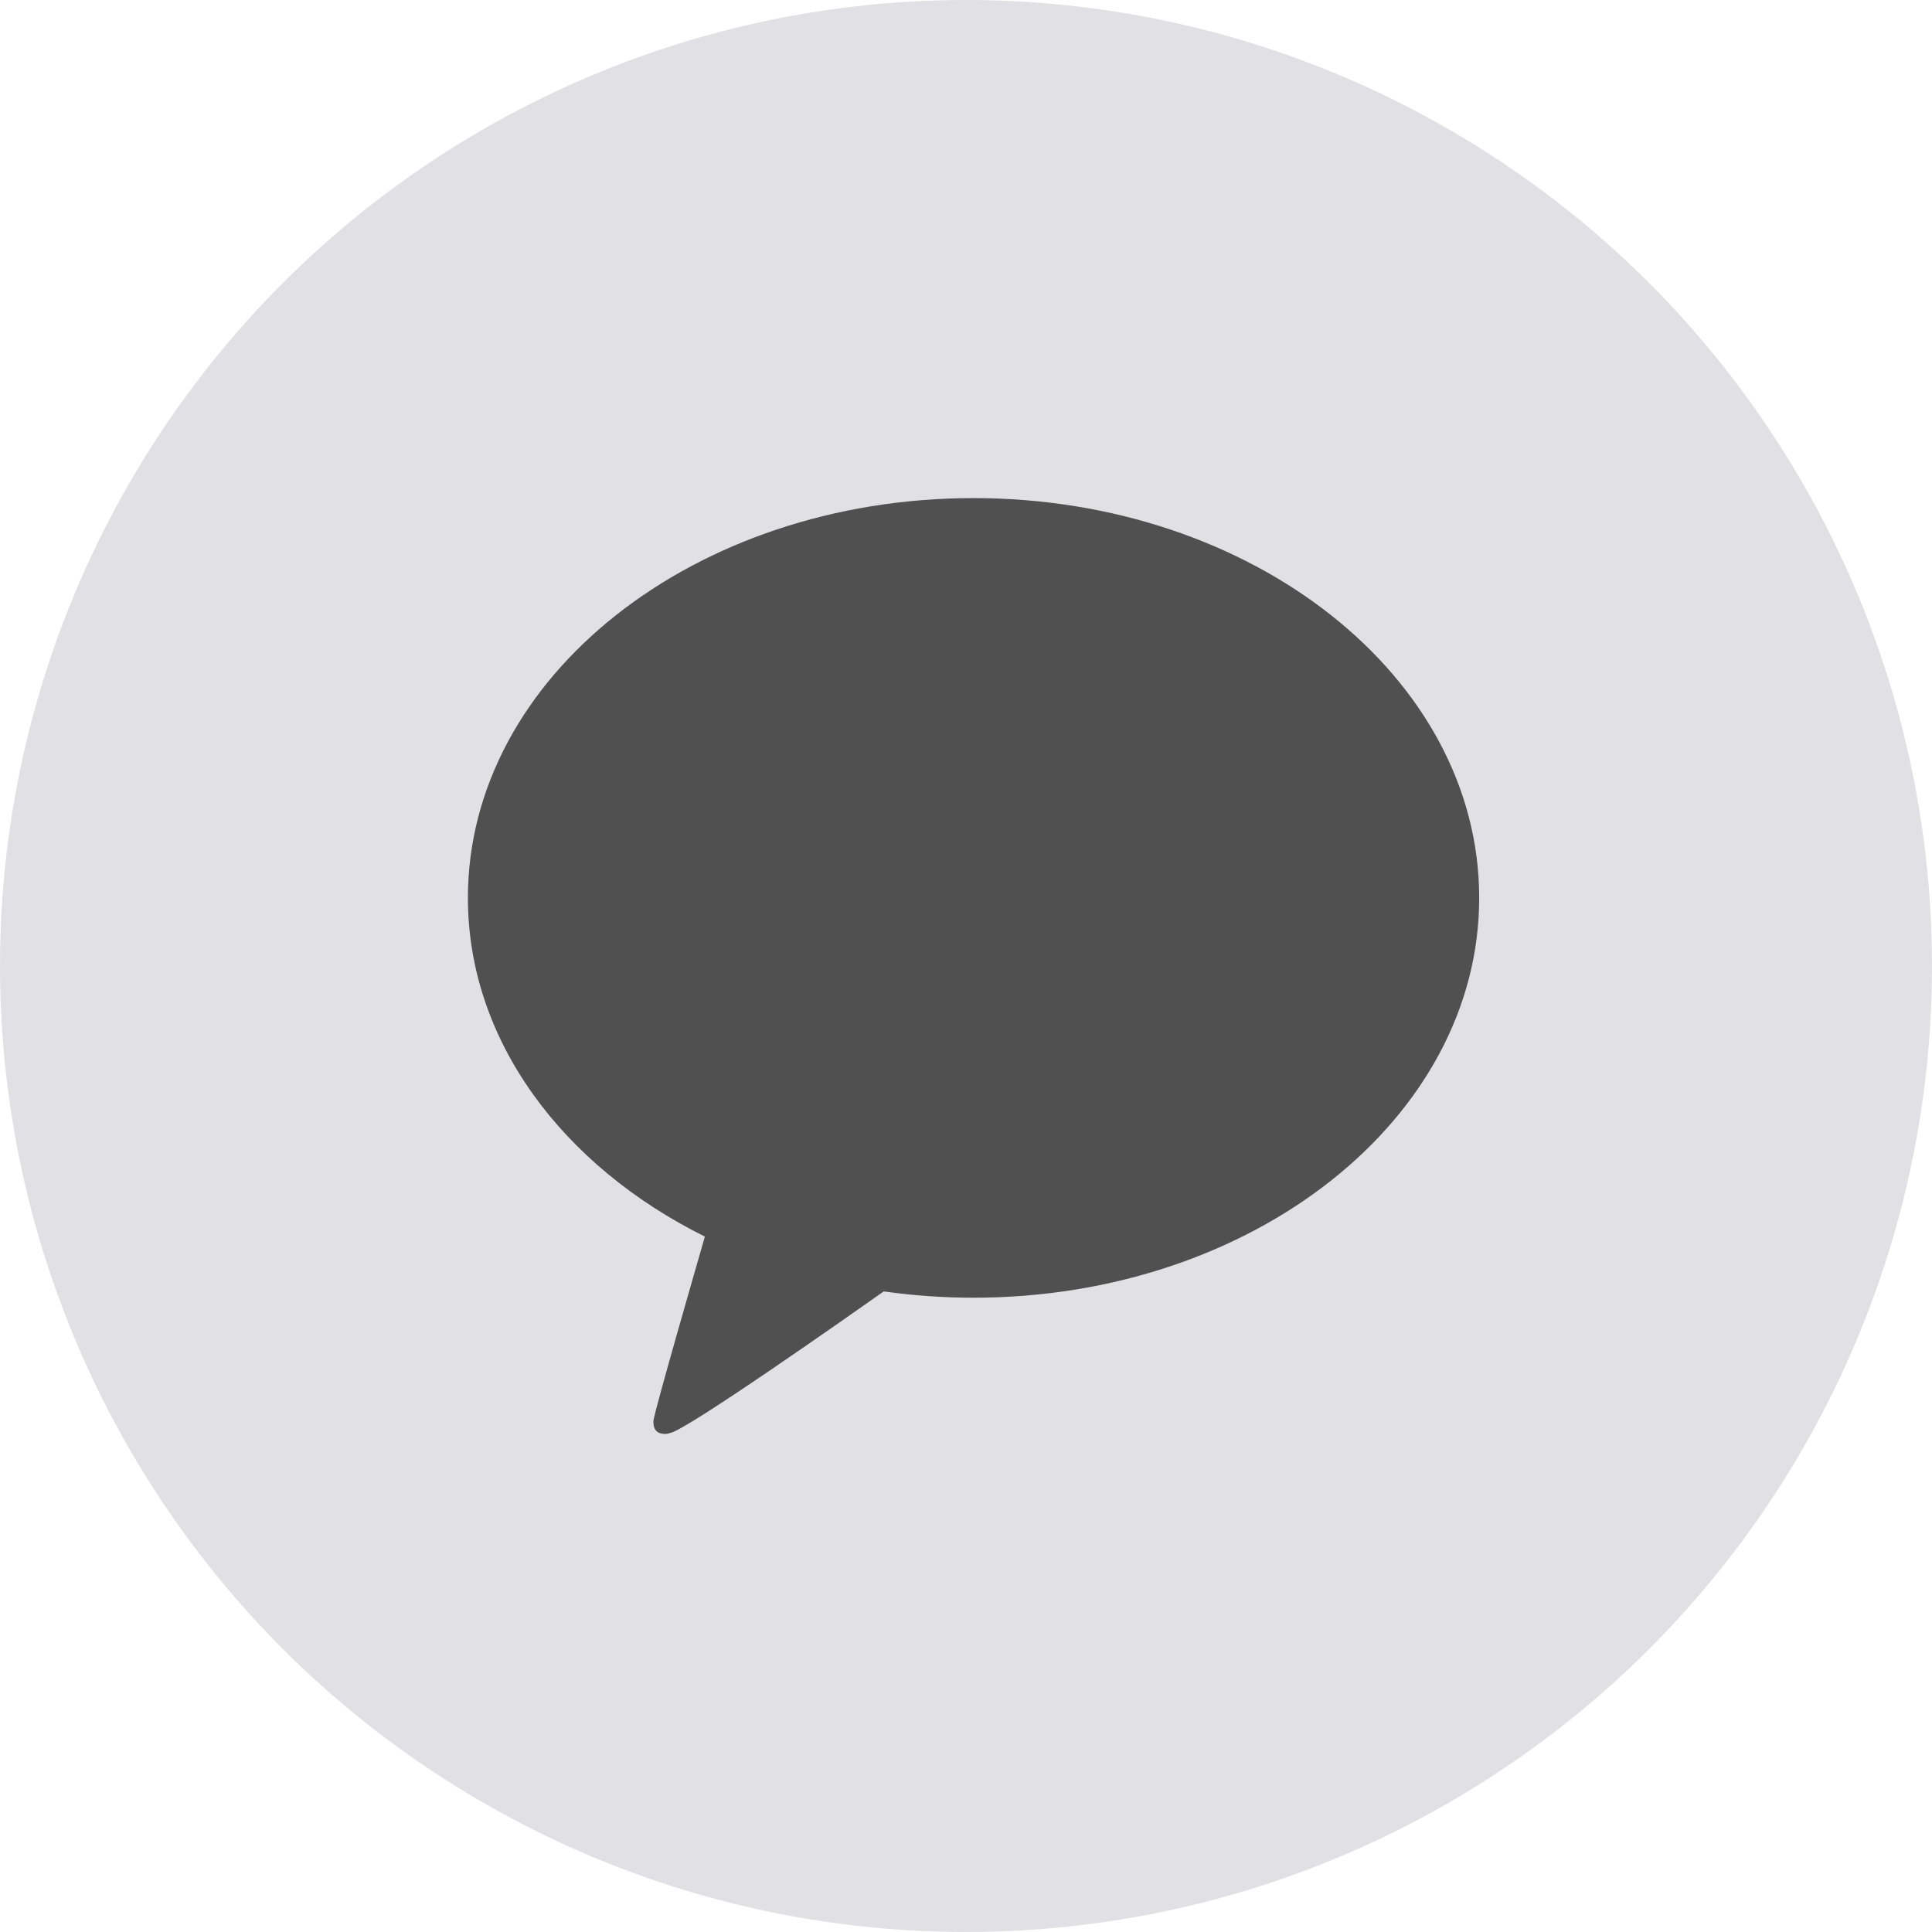 <svg width="32" height="32" viewBox="0 0 32 32" fill="none" xmlns="http://www.w3.org/2000/svg">
<g clip-path="url(#clip0_1932_55460)">
<circle cx="16" cy="16" r="16" fill="#E1E1E5"/>
<path d="M16.124 8.25C11.499 8.25 7.75 11.214 7.75 14.872C7.75 17.236 9.318 19.311 11.675 20.482C11.547 20.926 10.851 23.336 10.824 23.526C10.824 23.526 10.806 23.668 10.898 23.723C10.929 23.739 10.963 23.748 10.997 23.75C11.031 23.752 11.066 23.747 11.098 23.735C11.361 23.698 14.155 21.73 14.637 21.39C15.13 21.459 15.627 21.494 16.124 21.494C20.75 21.494 24.5 18.529 24.5 14.872C24.5 11.214 20.75 8.25 16.124 8.25Z" fill="#505050"/>
</g>
<defs>
<clipPath id="clip0_1932_55460">
<rect width="32" height="32" fill="white"/>
</clipPath>
</defs>
</svg>
